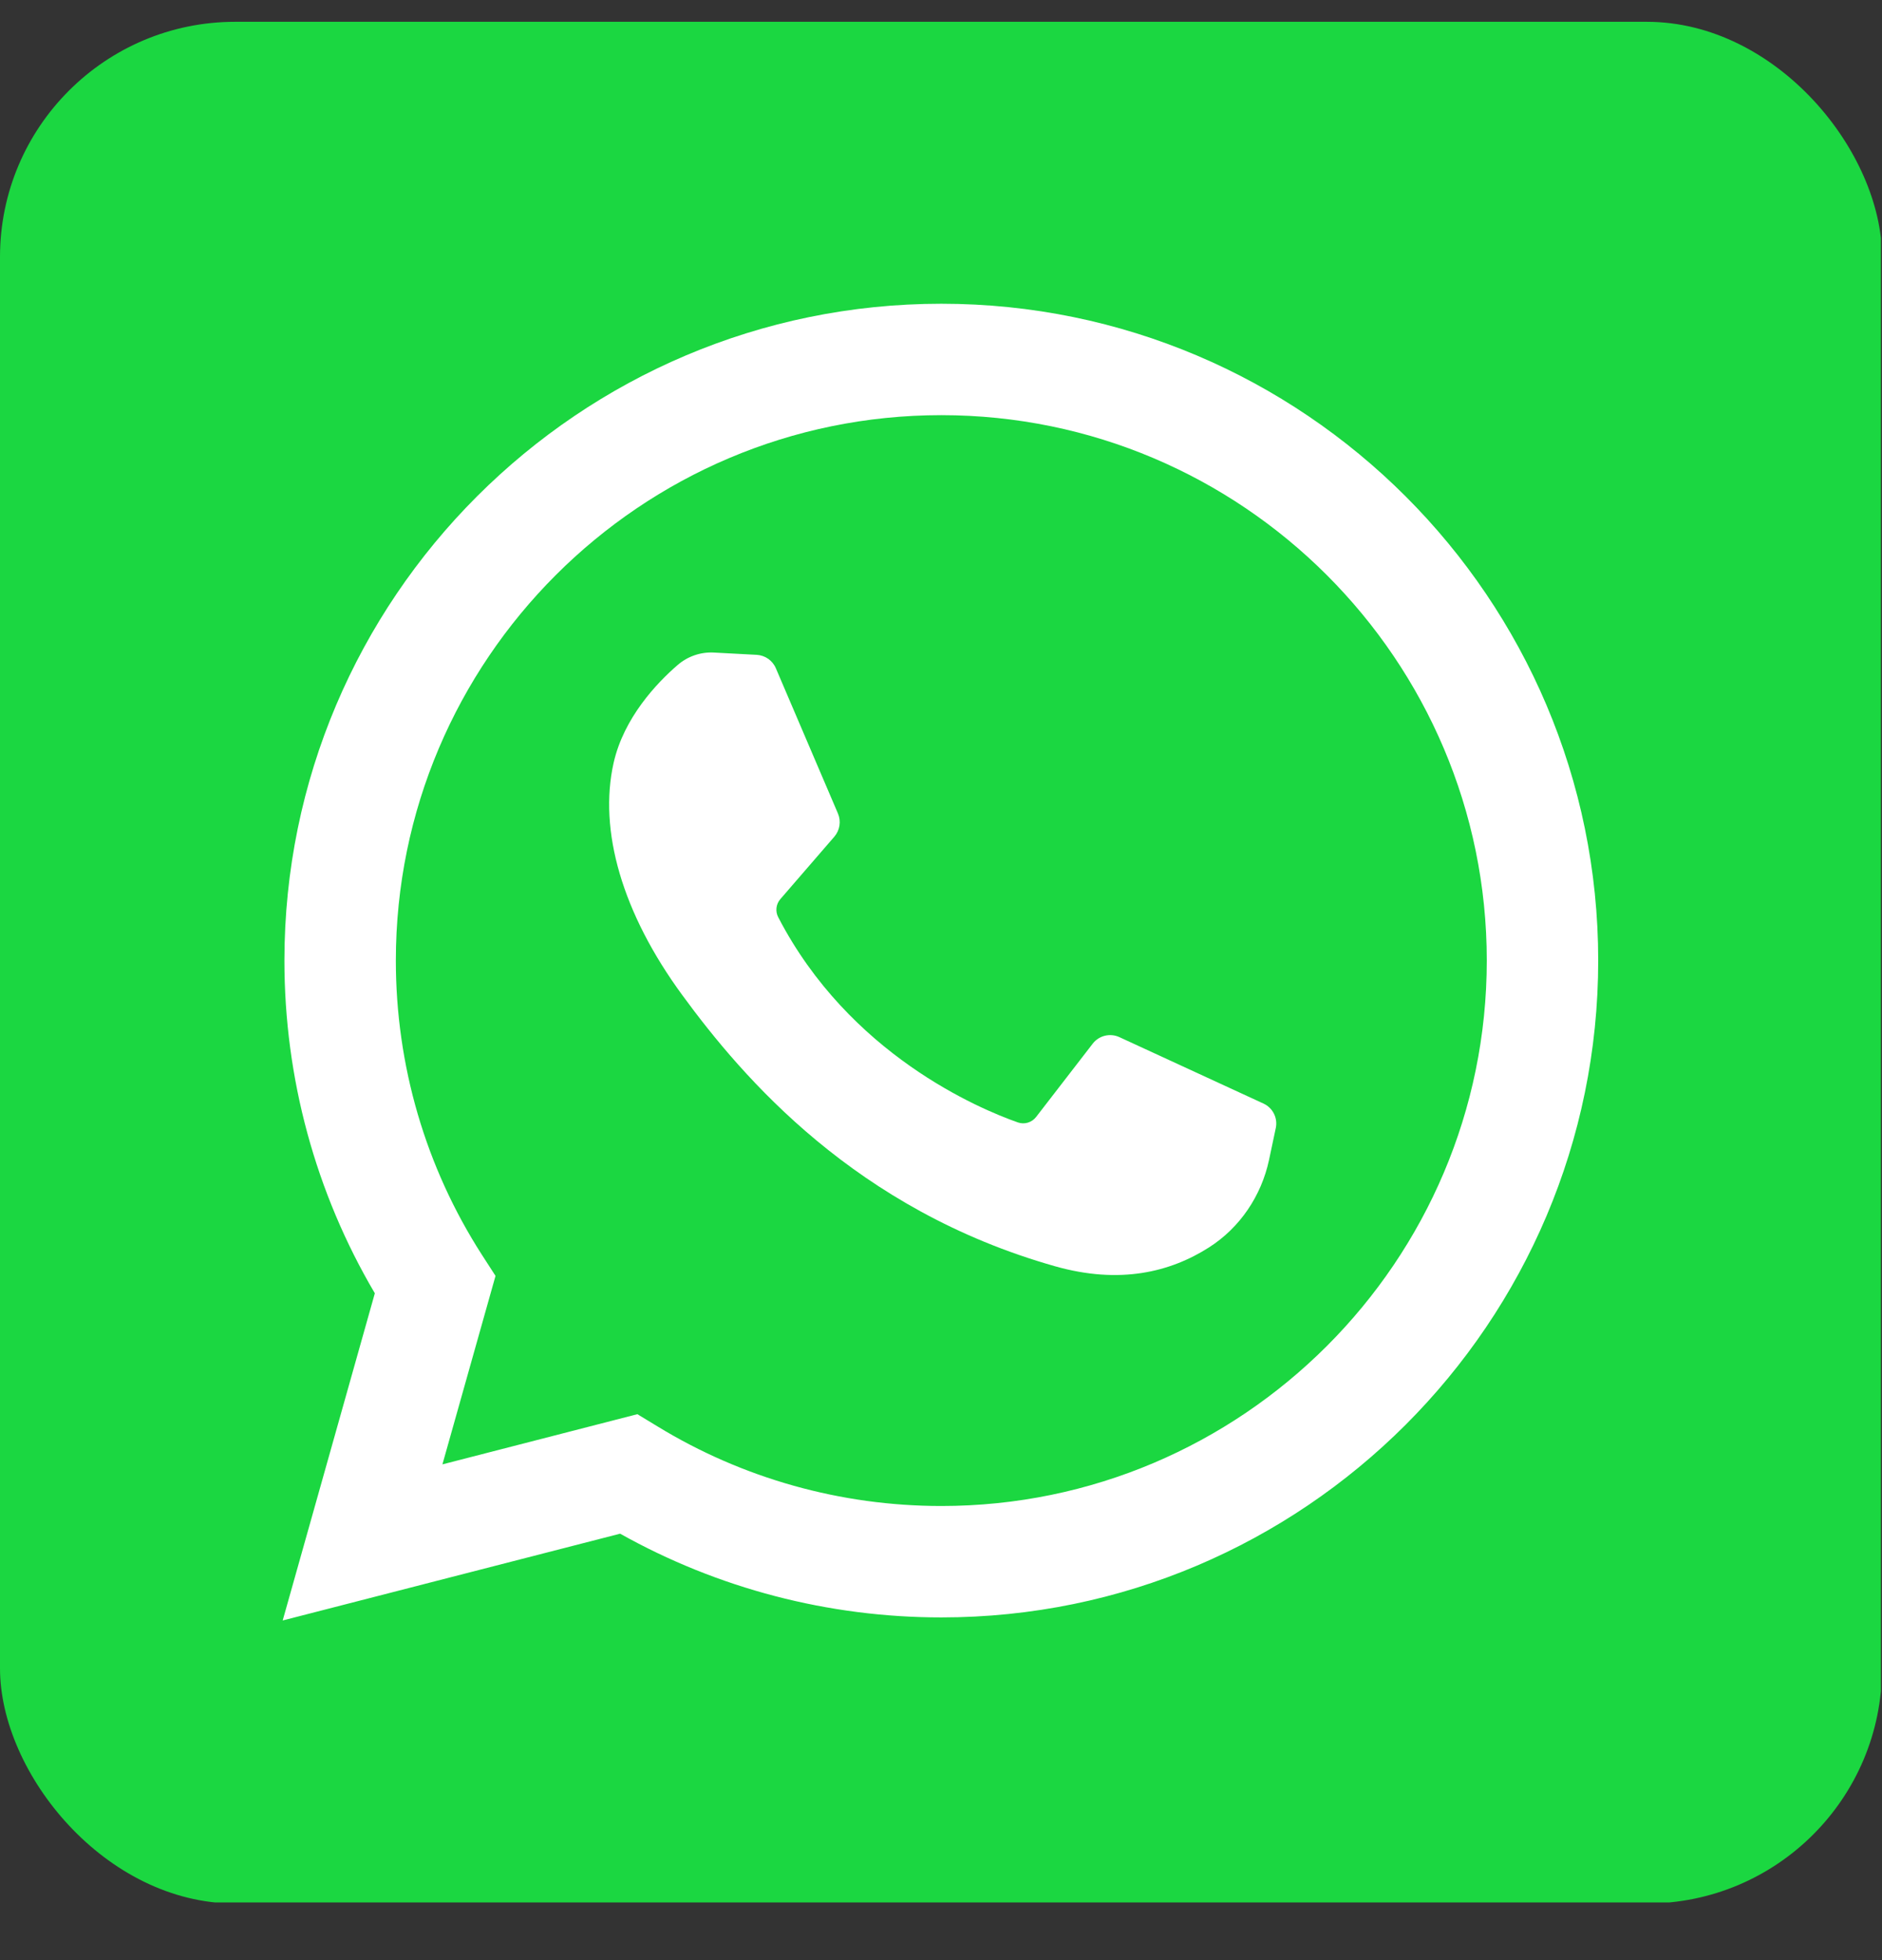 <svg width="24" height="25" viewBox="0 0 24 25" fill="none" xmlns="http://www.w3.org/2000/svg">
<rect x="0" y="0" width="24" height="25" fill="#333333" stroke="none"/>
<g clip-path="url(#clip0_1_60)">
<path d="M23.986 0.278H0V24.264H23.986V0.278Z" fill="#1BD741"/>
<path d="M3.605 20.668L4.78 16.495C4.024 15.212 3.627 13.752 3.627 12.251C3.627 7.632 7.385 3.874 12.004 3.874C16.623 3.874 20.381 7.632 20.381 12.251C20.381 16.871 16.623 20.629 12.004 20.629C10.564 20.629 9.155 20.26 7.908 19.561L3.605 20.668ZM8.128 18.037L8.385 18.193C9.472 18.857 10.723 19.208 12.004 19.208C15.839 19.208 18.96 16.087 18.96 12.251C18.96 8.416 15.839 5.295 12.004 5.295C8.168 5.295 5.048 8.416 5.048 12.251C5.048 13.588 5.427 14.886 6.146 16.005L6.319 16.273L5.642 18.677L8.128 18.037Z" fill="white"/>
<path d="M9.65 8.352L9.107 8.323C8.936 8.313 8.769 8.371 8.64 8.483C8.376 8.711 7.955 9.154 7.825 9.73C7.632 10.59 7.931 11.643 8.703 12.695C9.474 13.748 10.913 15.432 13.457 16.151C14.277 16.383 14.921 16.227 15.419 15.909C15.813 15.657 16.085 15.252 16.183 14.795L16.269 14.389C16.297 14.261 16.232 14.13 16.112 14.075L14.275 13.228C14.155 13.173 14.014 13.208 13.934 13.312L13.213 14.246C13.158 14.317 13.065 14.345 12.981 14.316C12.487 14.142 10.832 13.449 9.925 11.7C9.885 11.625 9.895 11.533 9.951 11.468L10.64 10.671C10.71 10.589 10.728 10.475 10.686 10.376L9.894 8.523C9.852 8.424 9.757 8.358 9.65 8.352Z" fill="white"/>
</g>
<defs>
<clipPath id="clip0_1_60">
<rect y="0.278" width="24" height="24" rx="3" fill="white"/>
</clipPath>
</defs>
</svg>
